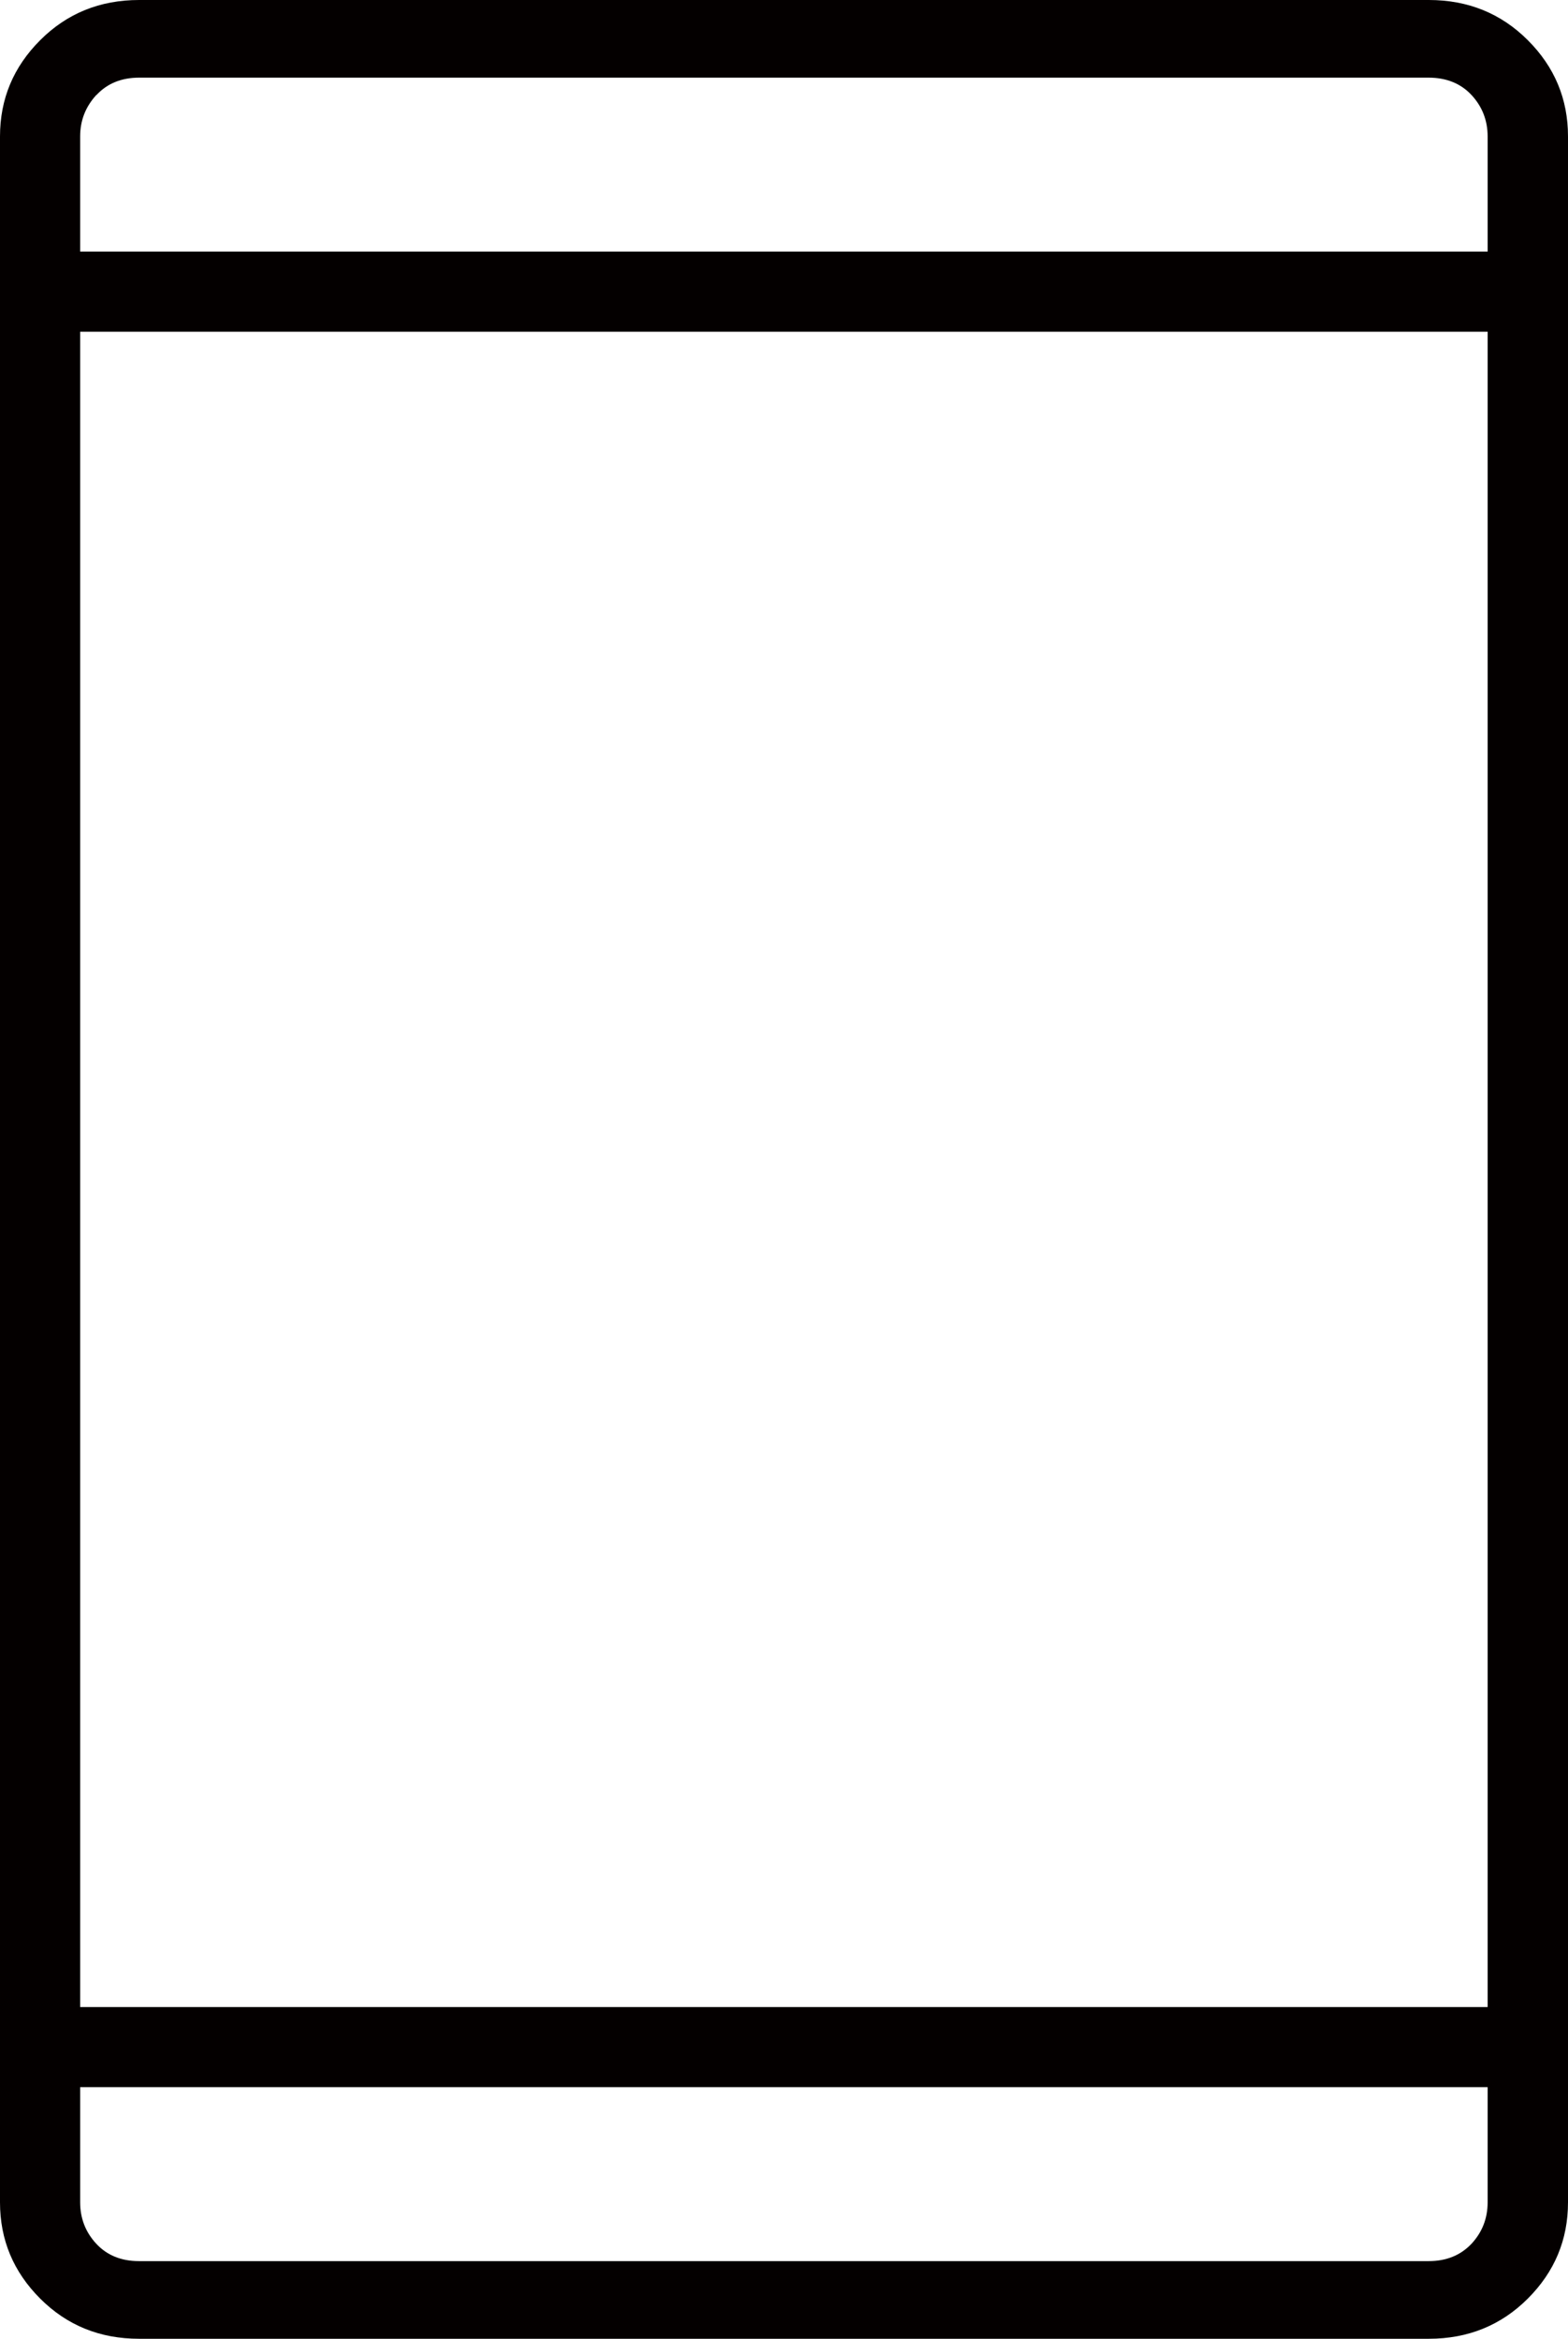 <?xml version="1.0" encoding="UTF-8"?>
<svg xmlns="http://www.w3.org/2000/svg" viewBox="0 0 74.92 111.74">
    <defs>
        <style>
            .cls-1{fill:#040000;}
        </style>
    </defs>
    <path class="cls-1" d="M73,1.92c1.28,1.28,1.92,2.81,1.92,4.6V105.22c0,1.79-.64,3.32-1.92,4.6-1.28,1.28-2.86,1.92-4.73,1.92H6.65c-1.88,0-3.45-.64-4.73-1.92-1.28-1.28-1.92-2.81-1.92-4.6V6.52C0,4.73,.64,3.2,1.92,1.92,3.2,.64,4.77,0,6.65,0h61.62c1.87,0,3.45,.64,4.73,1.92ZM4.6,4.54c-.51,.56-.77,1.21-.77,1.98v5.5H71.08V6.52c0-.77-.26-1.43-.77-1.98-.51-.55-1.2-.83-2.05-.83H6.65c-.85,0-1.53,.28-2.04,.83Zm-.77,91.35H71.08V15.85H3.83V95.89Zm66.48,11.31c.51-.55,.77-1.21,.77-1.98v-5.5H3.83v5.5c0,.77,.26,1.43,.77,1.98,.51,.55,1.19,.83,2.04,.83h61.62c.85,0,1.53-.28,2.05-.83Z"/>
</svg>
